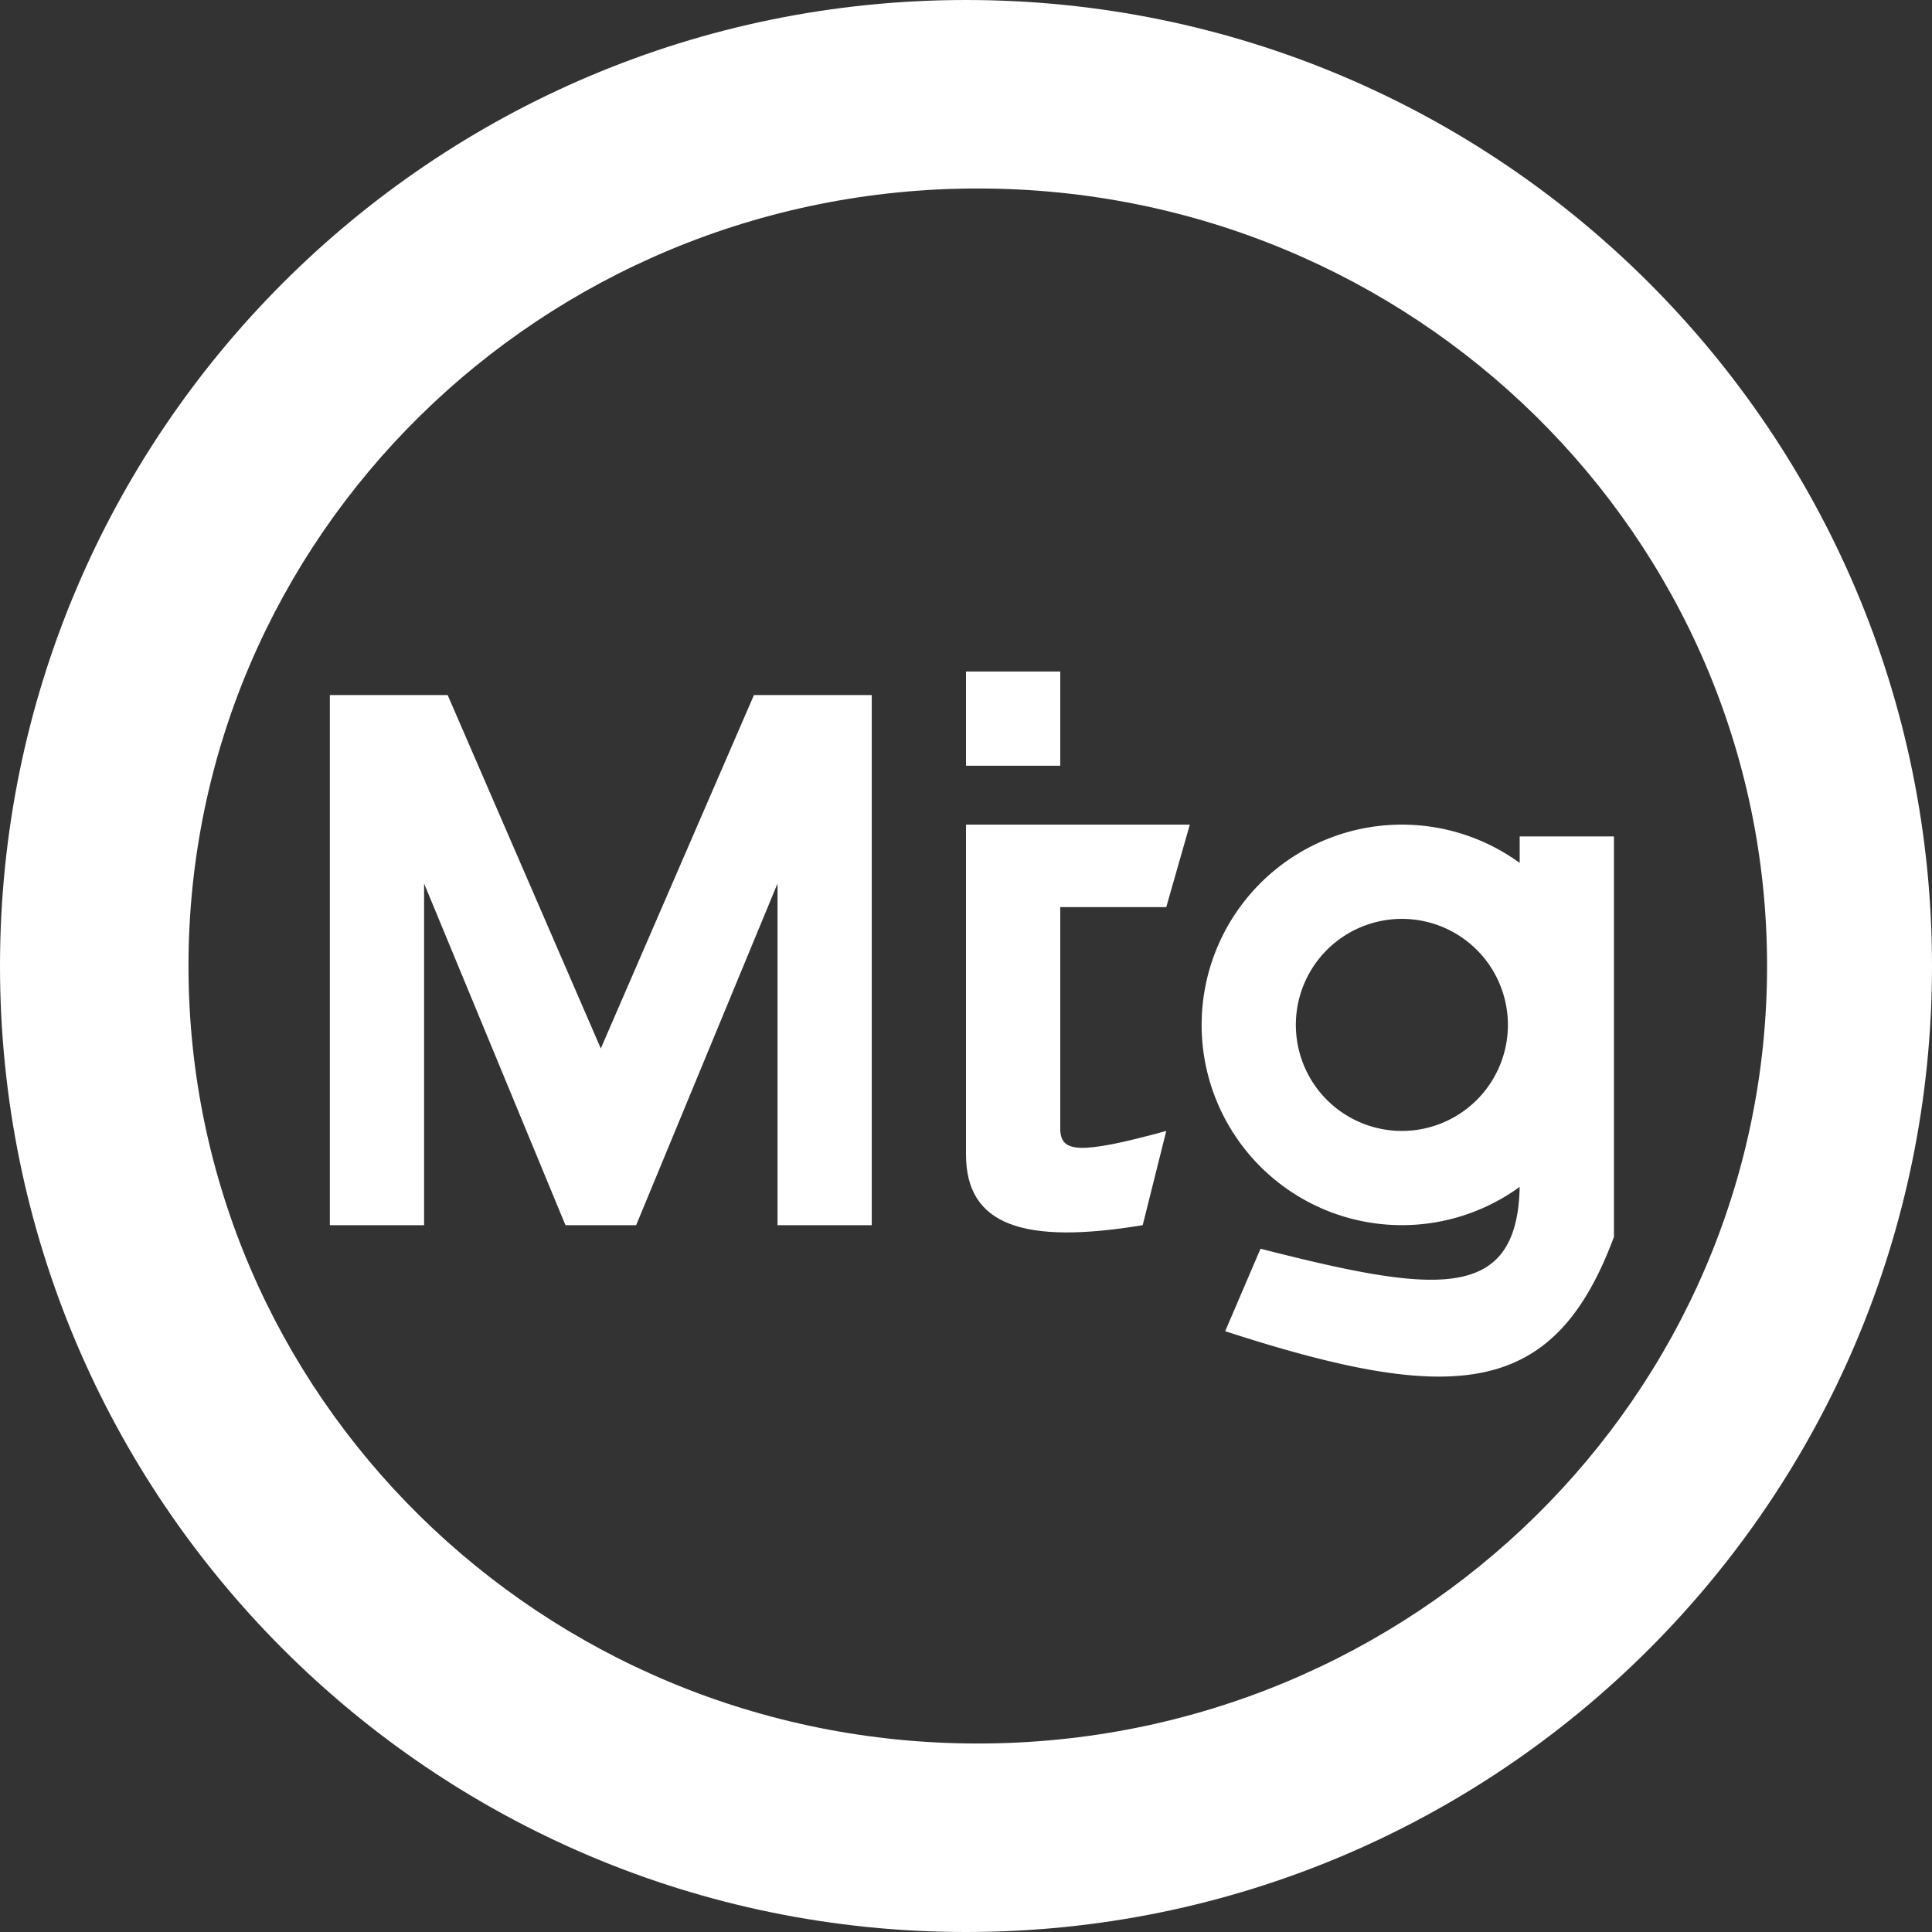 <svg width="82" height="82" fill="none" xmlns="http://www.w3.org/2000/svg"><rect width="100%" height="100%" fill="#333333" stroke="none"/><path fill-rule="evenodd" clip-rule="evenodd" d="M41 82c22.644 0 41-18.356 41-41S63.644 0 41 0 0 18.356 0 41s18.356 41 41 41Zm.5-8C60.002 74 75 59.225 75 41S60.002 8 41.5 8C22.998 8 8 22.775 8 41s14.998 33 33.5 33Z" fill="#fff"/><path d="M14 29.5V52h4V37.5L24 52h3l6-14.5V52h4V29.5h-5l-6.5 15-6.5-15h-5ZM41 49V35h9.5l-1 3.5H45V48c.077.867.706 1.043 4.5 0l-1 4c-5.074.84-7.5 0-7.5-3ZM41 32.5v-4h4v4h-4Z" fill="#fff"/><path fill-rule="evenodd" clip-rule="evenodd" d="M64.499 50.375a8.5 8.5 0 1 1 .001-13.75V35.5h4v17c-2.538 6.818-6.734 7.17-16.5 4l1.5-3.5c7.323 1.864 10.9 2.347 10.999-2.625ZM64 43.5a4.5 4.5 0 1 1-9 0 4.5 4.5 0 0 1 9 0Z" fill="#fff"/></svg>